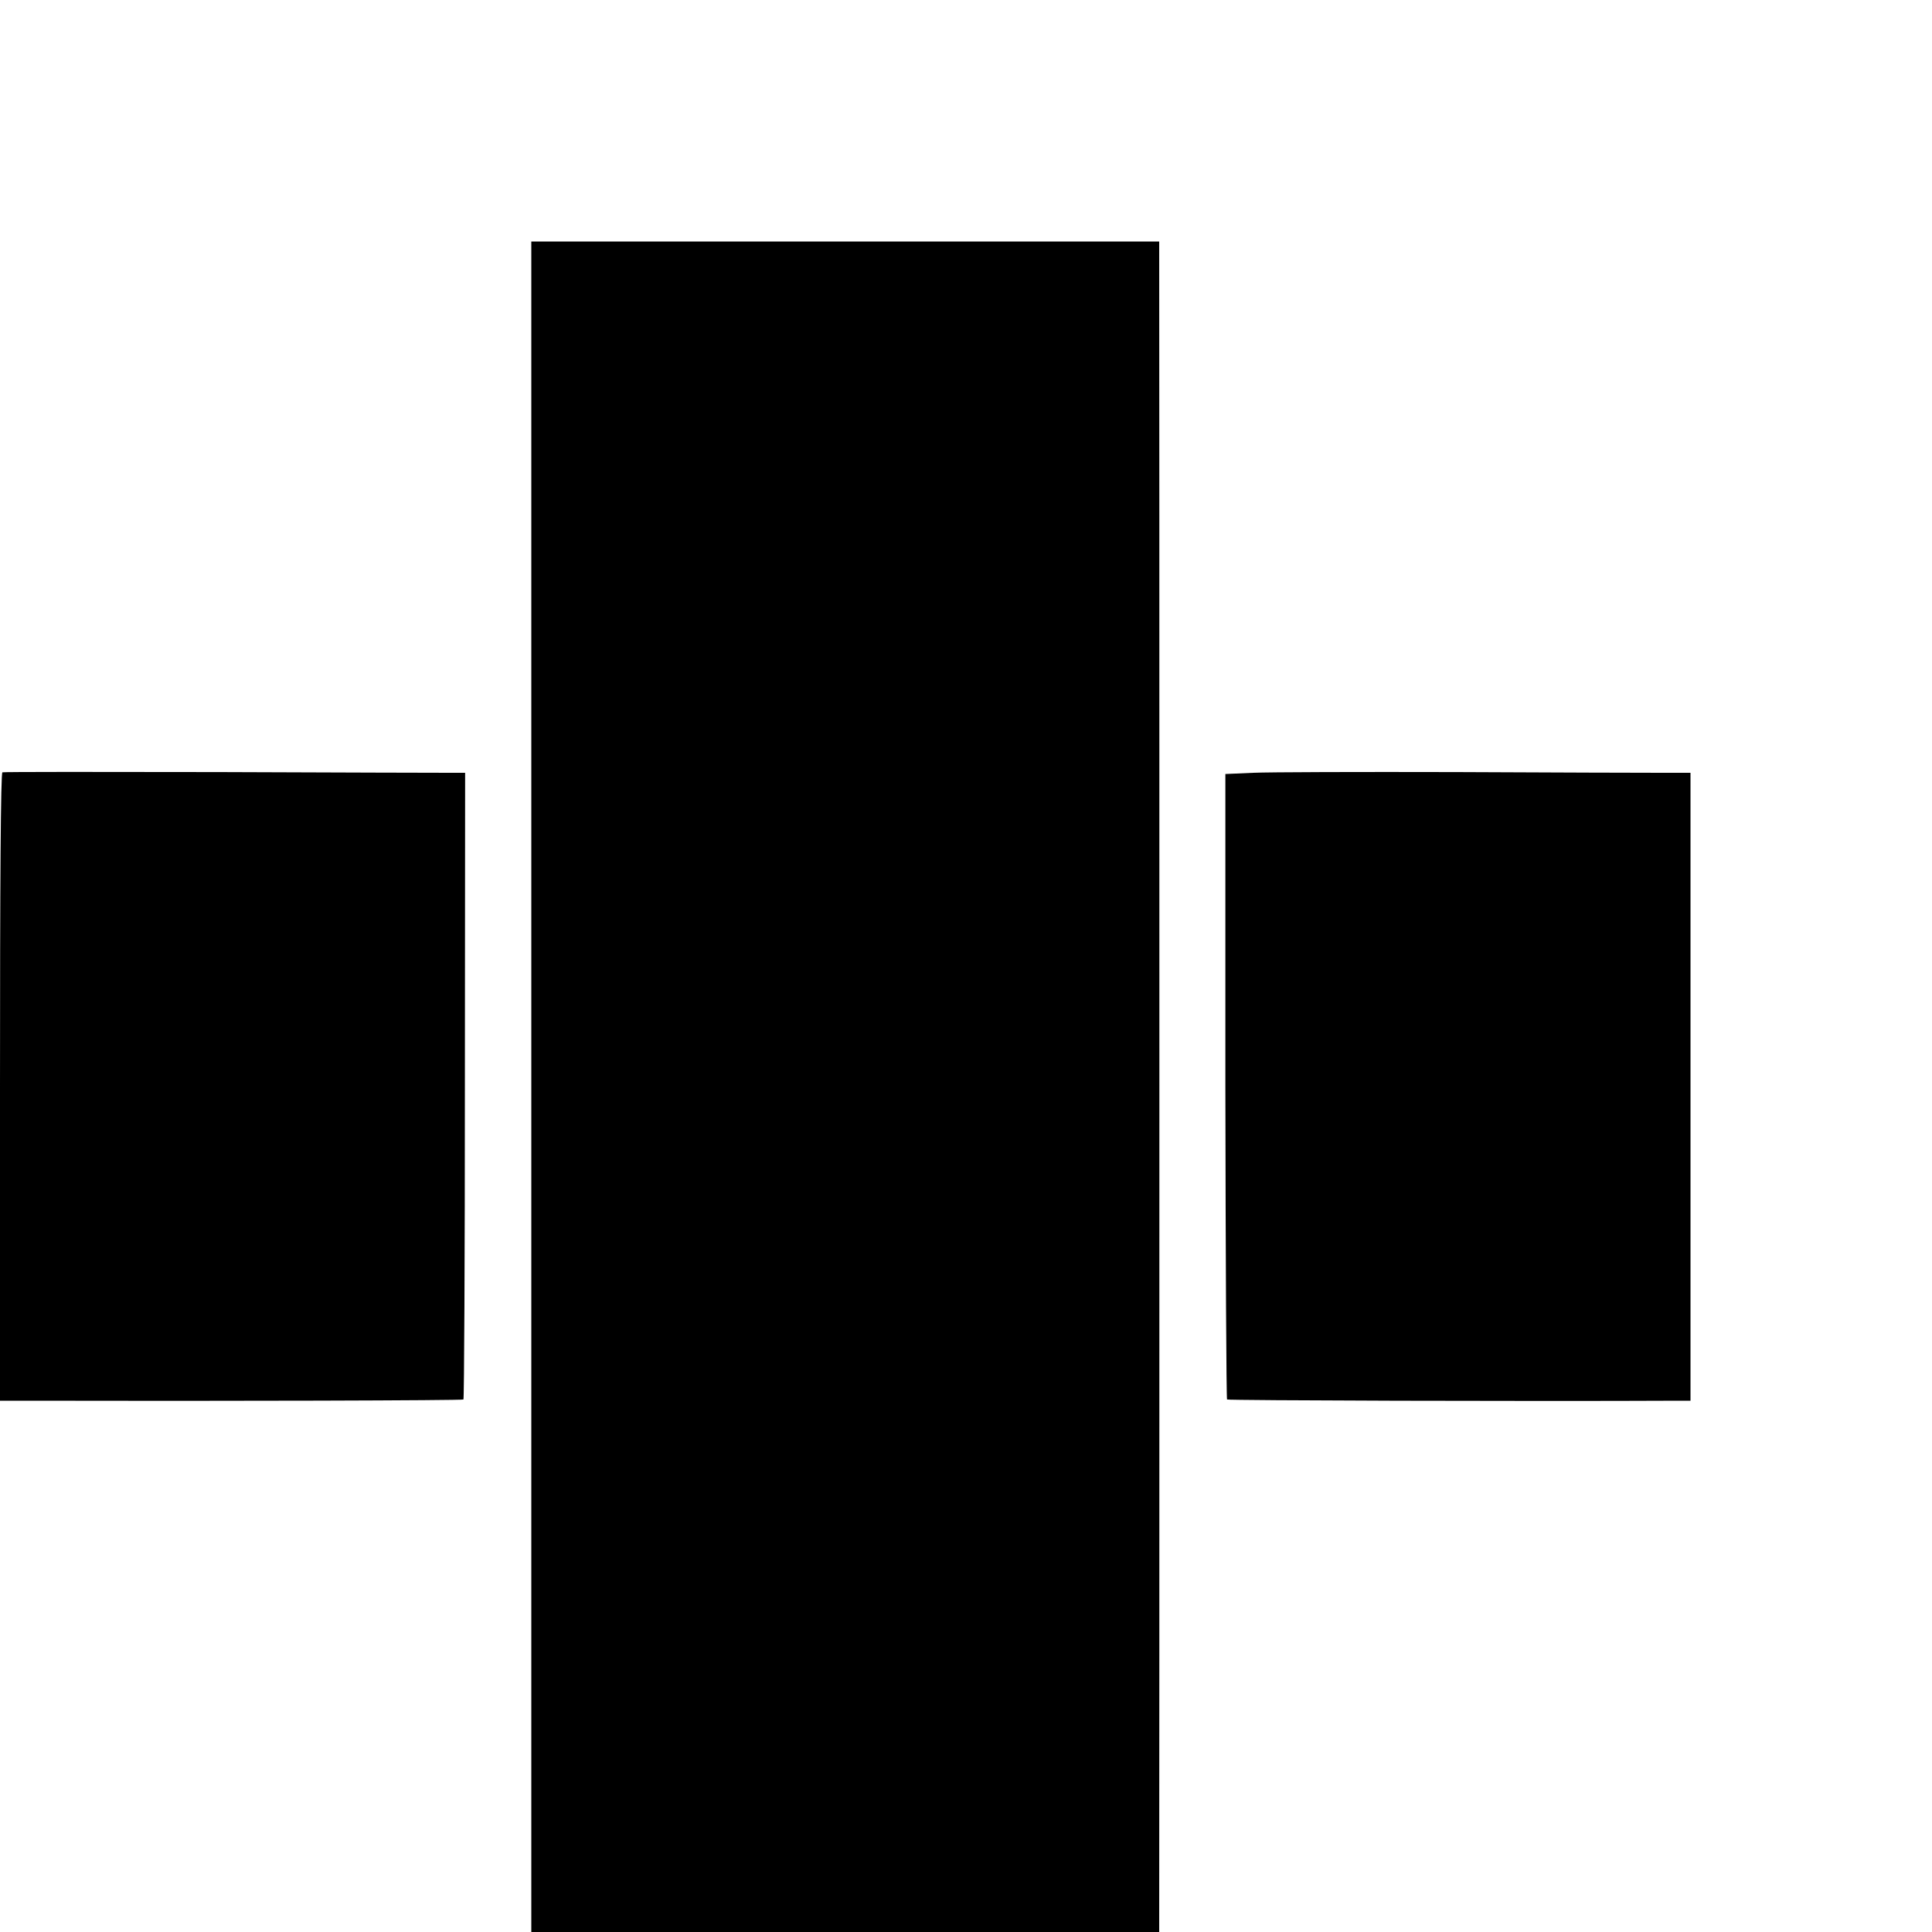 <?xml version="1.0" standalone="no"?>
<!DOCTYPE svg PUBLIC "-//W3C//DTD SVG 20010904//EN"
 "http://www.w3.org/TR/2001/REC-SVG-20010904/DTD/svg10.dtd">
<svg version="1.0" xmlns="http://www.w3.org/2000/svg"
 width="16pt" height="16pt" viewBox="0 0 16 16"
 preserveAspectRatio="xMidYMid meet">
<g transform="translate(0,16) scale(0.002,-0.002)"
fill="#000000" stroke="none">
<path d="M2200 6833 c0 -509 0 -6773 0 -6800 l0 -33 1300 0 1300 0 0 48 c1 61
1 6853 0 6910 l0 42 -1300 0 -1300 0 0 -167z"/>
<path d="M10 4802 c-7 -3 -10 -446 -10 -1303 l0 -1299 93 0 c847 -2 1821 1
1826 5 3 4 6 589 6 1301 l1 1294 -66 0 c-36 0 -464 1 -953 3 -488 1 -892 1
-897 -1z"/>
<path d="M5189 4800 l-115 -5 0 -1292 c1 -710 4 -1294 7 -1298 5 -4 1238 -8
1877 -5 l42 0 0 1300 0 1300 -122 0 c-68 0 -449 1 -848 3 -399 1 -777 0 -841
-3z"/>
</g>
</svg>
